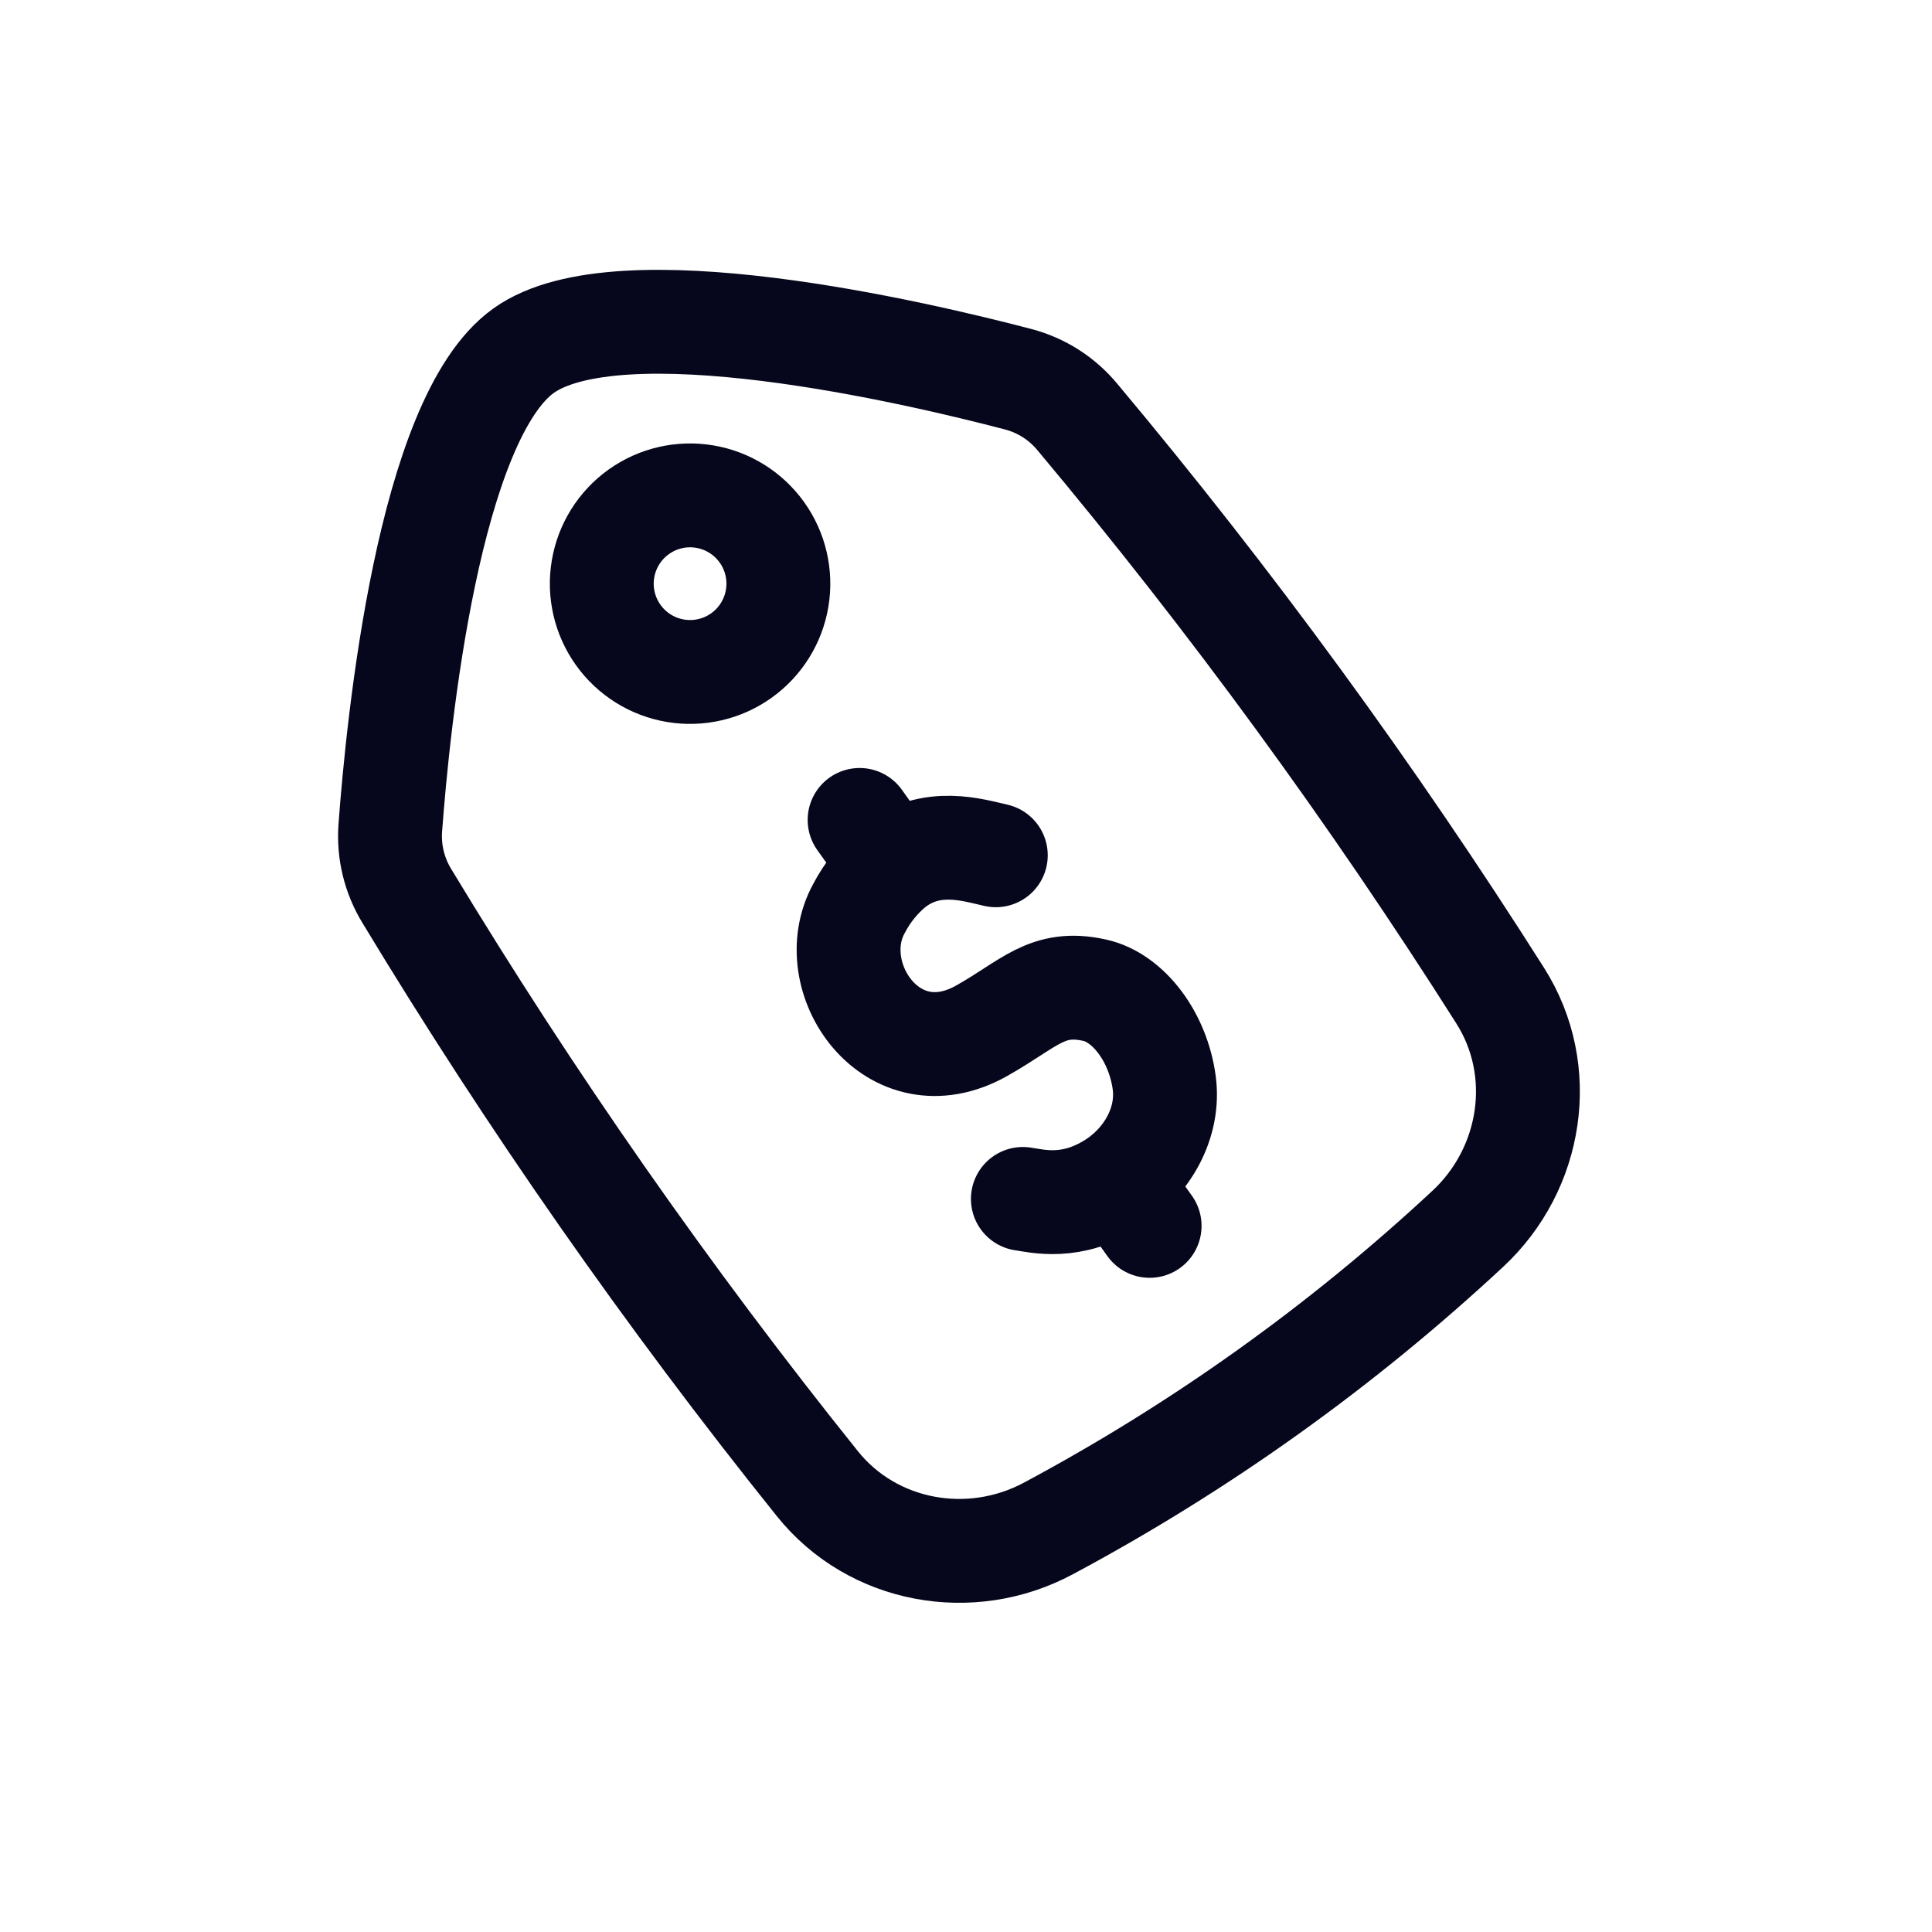 <svg xmlns="http://www.w3.org/2000/svg" width="96" height="96" viewBox="0 0 96 96" fill="none"><path d="M35.01 24.675C33.862 24.483 32.686 24.756 31.739 25.433C30.792 26.109 30.153 27.134 29.962 28.282C29.77 29.429 30.043 30.606 30.72 31.553C31.396 32.5 32.421 33.139 33.569 33.33C34.716 33.521 35.893 33.249 36.84 32.572C37.787 31.896 38.426 30.871 38.617 29.723C38.808 28.576 38.536 27.399 37.859 26.452C37.183 25.505 36.158 24.866 35.01 24.675Z" stroke="#06061C" stroke-width="5.161" stroke-linecap="round" stroke-linejoin="round"></path><path d="M74.546 49.477C76.901 53.191 76.15 58.077 72.924 61.068C66.653 66.902 59.655 71.902 52.103 75.943C48.228 78.026 43.362 77.153 40.613 73.721C33.179 64.453 26.367 54.702 20.223 44.533C19.6 43.52 19.31 42.338 19.392 41.151C19.782 35.891 21.29 20.8 26.019 17.424C30.747 14.049 45.51 17.51 50.612 18.849C51.761 19.155 52.786 19.813 53.542 20.731C61.17 29.839 68.187 39.442 74.546 49.477Z" stroke="#06061C" stroke-width="5.161" stroke-linecap="round" stroke-linejoin="round"></path><path d="M49.481 42.498C48.331 42.242 46.27 41.566 44.367 43.058M44.367 43.058C43.672 43.632 43.099 44.341 42.683 45.141C40.801 48.555 44.335 53.718 48.775 51.22C51.163 49.877 52.027 48.678 54.395 49.203C56.06 49.569 57.542 51.512 57.849 53.799C58.117 55.786 56.999 57.743 55.305 58.816C53.236 60.129 51.567 59.682 50.826 59.574M44.367 43.058L42.713 40.742M55.553 58.715L57.124 60.913" stroke="#06061C" stroke-width="5.161" stroke-linecap="round" stroke-linejoin="round"></path></svg>